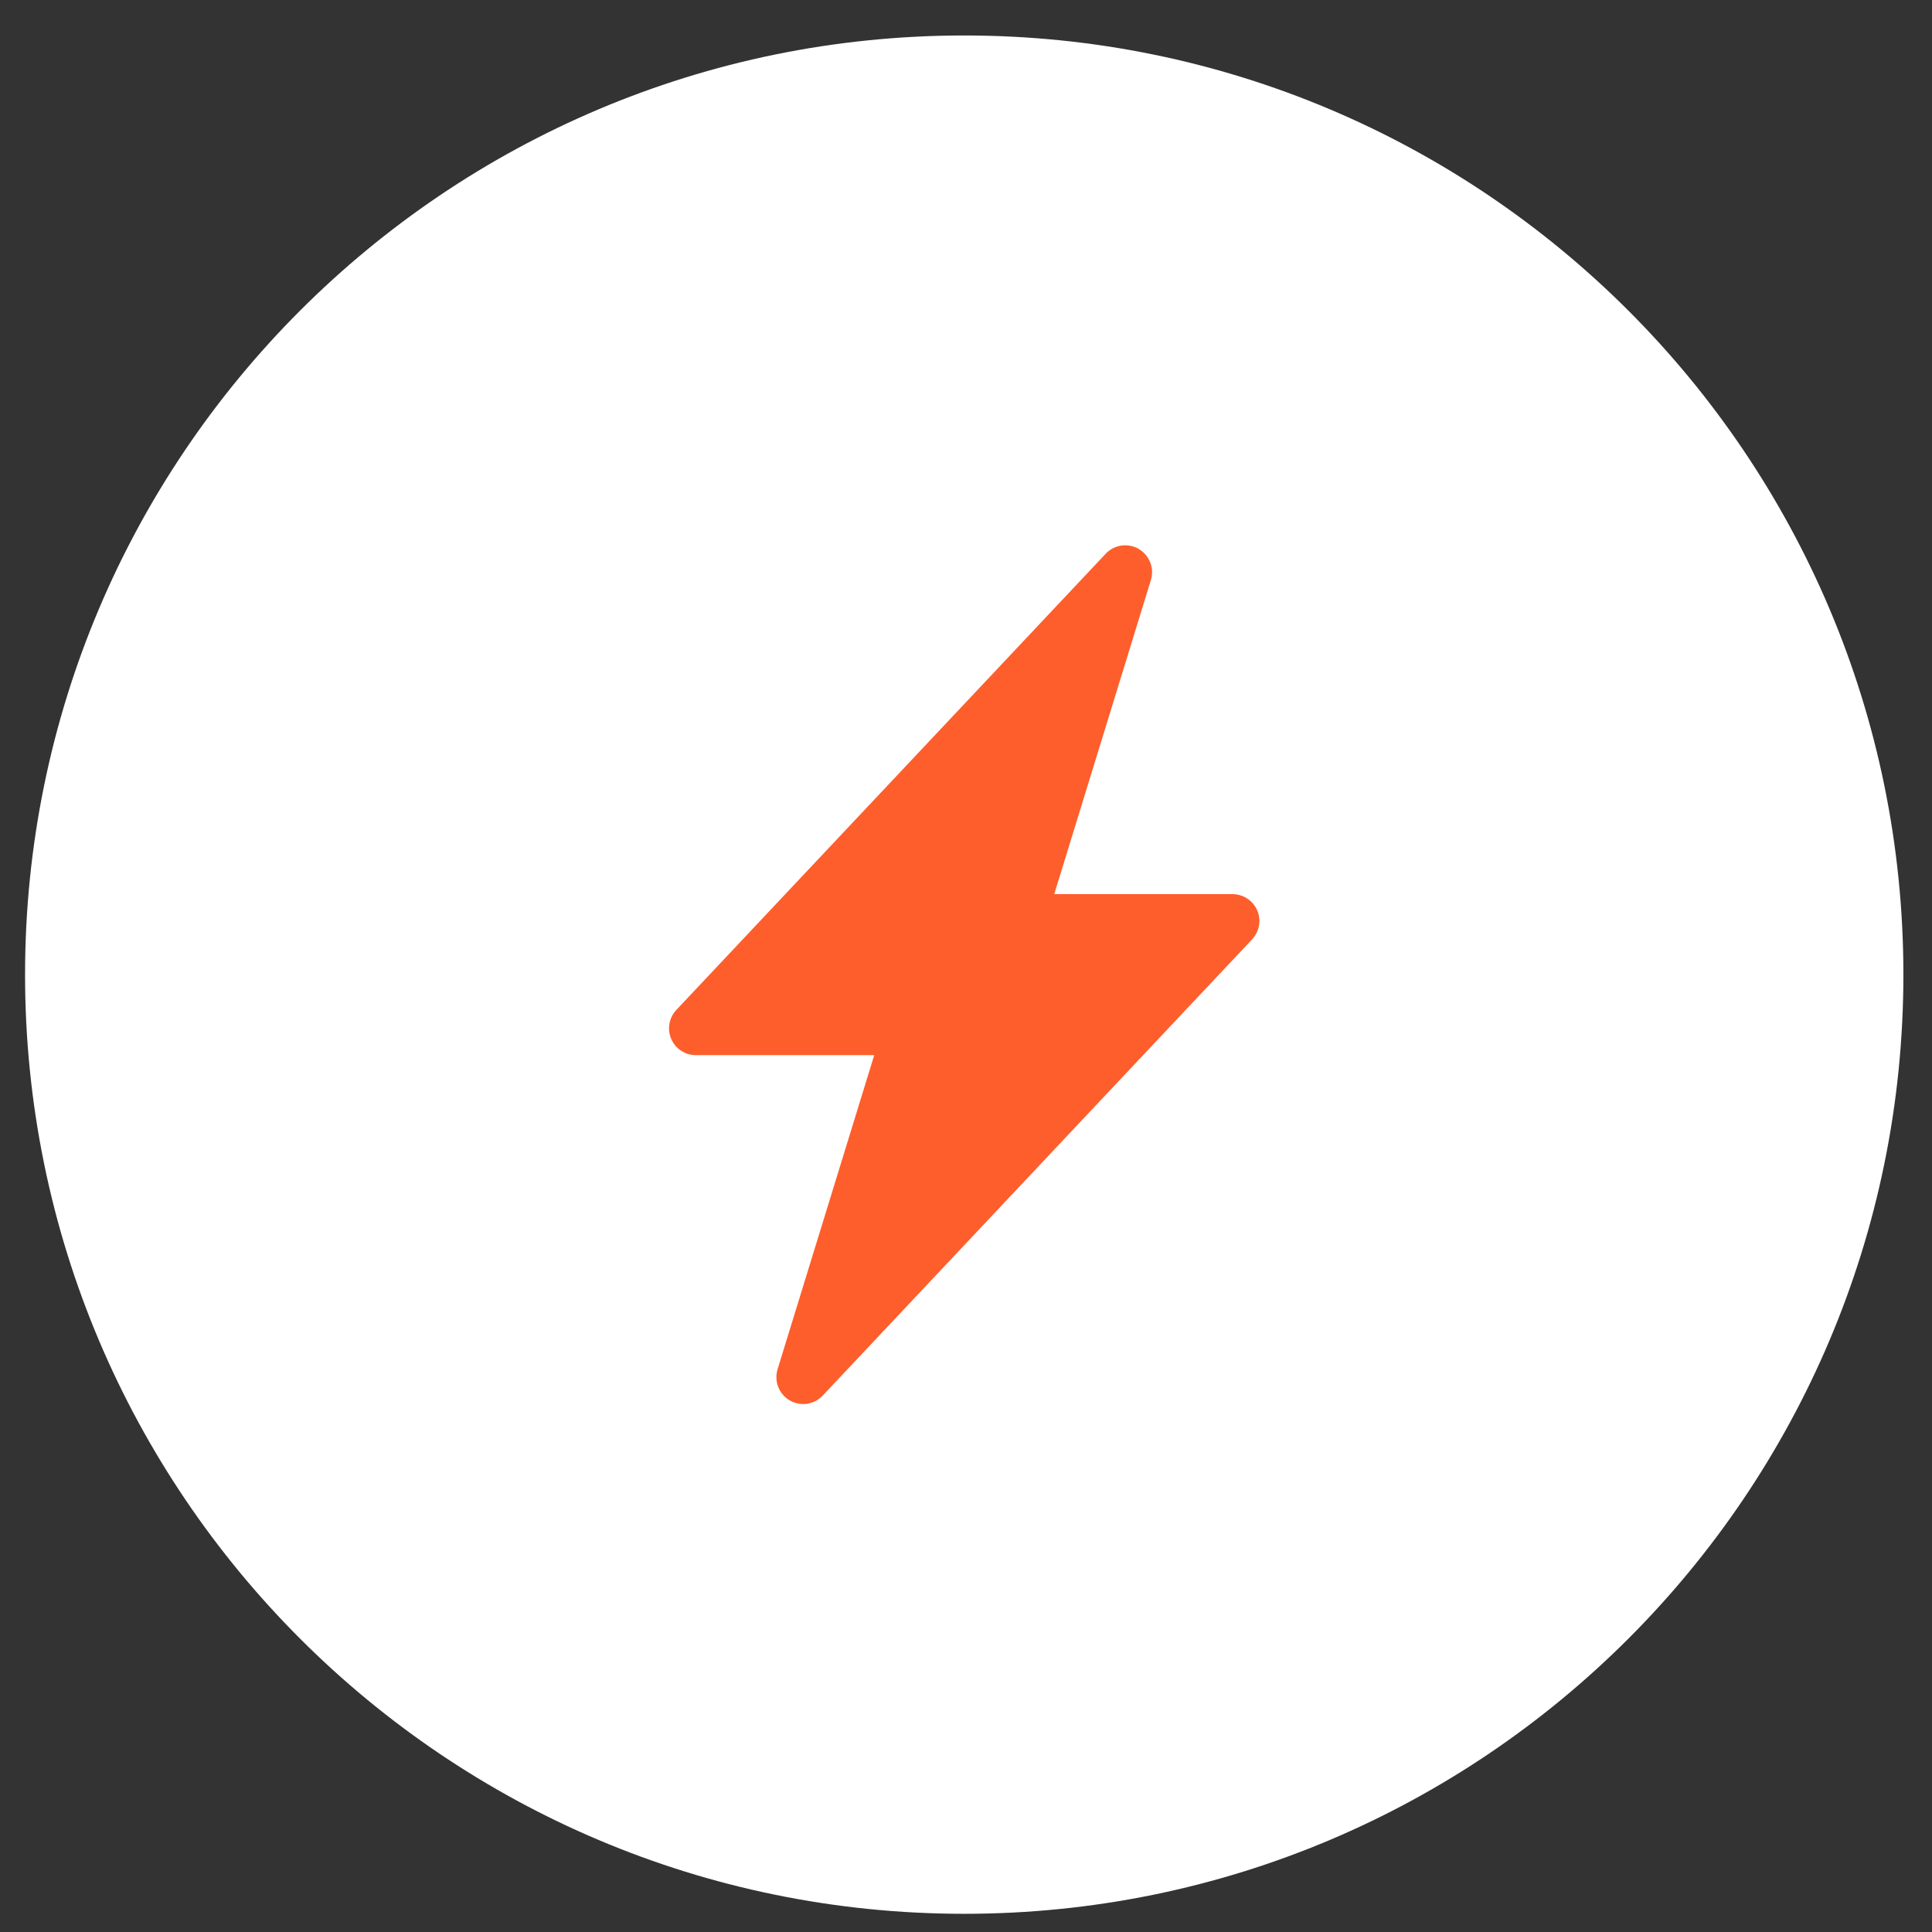 <?xml version="1.0" encoding="UTF-8"?> <svg xmlns="http://www.w3.org/2000/svg" width="36" height="36" viewBox="0 0 36 36" fill="none"><rect x="0" y="0" width="36" height="36" fill="#333333" stroke="none"/><path d="M35.467 18.161C35.467 27.826 27.632 35.661 17.967 35.661C8.302 35.661 0.467 27.826 0.467 18.161C0.467 8.496 8.302 0.661 17.967 0.661C27.632 0.661 35.467 8.496 35.467 18.161Z" fill="white"></path><path d="M21.218 10.229C21.316 10.286 21.391 10.374 21.433 10.48C21.474 10.585 21.478 10.701 21.445 10.809L19.644 16.661H22.967C23.064 16.661 23.16 16.69 23.242 16.744C23.323 16.797 23.387 16.873 23.426 16.963C23.465 17.053 23.476 17.152 23.459 17.248C23.442 17.344 23.398 17.433 23.331 17.504L15.331 26.004C15.253 26.087 15.15 26.14 15.039 26.157C14.927 26.173 14.813 26.151 14.715 26.094C14.617 26.037 14.542 25.949 14.501 25.844C14.46 25.738 14.456 25.622 14.489 25.514L16.29 19.661H12.967C12.869 19.661 12.774 19.633 12.692 19.579C12.61 19.526 12.546 19.449 12.508 19.36C12.469 19.27 12.457 19.171 12.474 19.075C12.491 18.979 12.536 18.889 12.603 18.818L20.603 10.318C20.68 10.236 20.783 10.182 20.895 10.166C21.006 10.15 21.12 10.172 21.218 10.228V10.229Z" fill="#FE5E2C"></path></svg> 